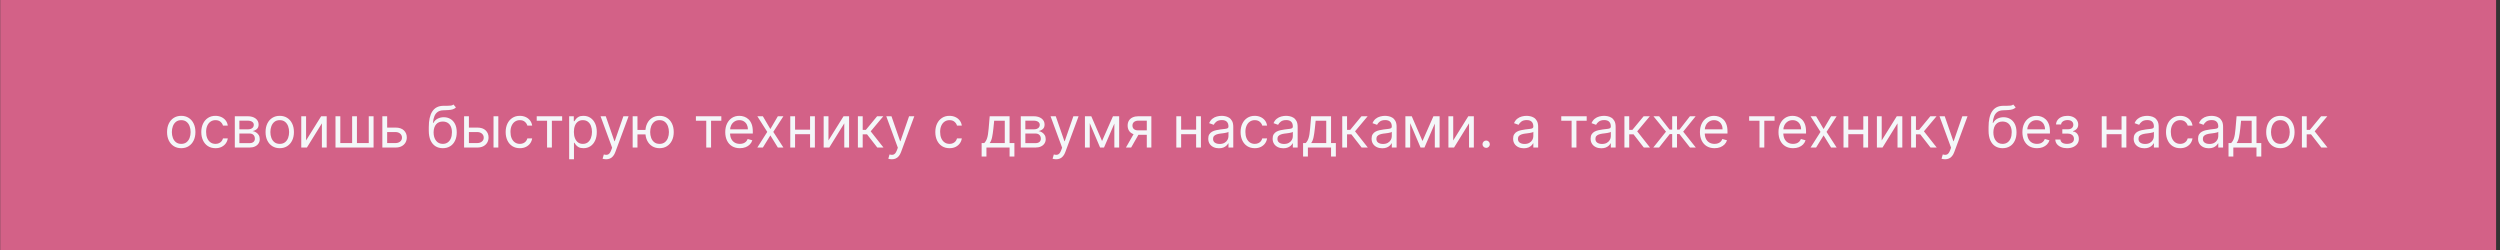 <?xml version="1.0" encoding="UTF-8"?> <svg xmlns="http://www.w3.org/2000/svg" width="610" height="61" viewBox="0 0 610 61" fill="none"><rect x="0" y="0" width="610" height="61" fill="#333333" stroke="none"/> <rect width="609" height="61" transform="translate(0.047)" fill="#D36187"></rect> <path d="M44.223 36.159C43.534 36.159 42.929 35.995 42.408 35.667C41.891 35.339 41.487 34.88 41.195 34.29C40.907 33.7 40.763 33.01 40.763 32.222C40.763 31.426 40.907 30.732 41.195 30.139C41.487 29.545 41.891 29.084 42.408 28.756C42.929 28.428 43.534 28.264 44.223 28.264C44.912 28.264 45.516 28.428 46.033 28.756C46.553 29.084 46.957 29.545 47.246 30.139C47.537 30.732 47.683 31.426 47.683 32.222C47.683 33.01 47.537 33.7 47.246 34.29C46.957 34.88 46.553 35.339 46.033 35.667C45.516 35.995 44.912 36.159 44.223 36.159ZM44.223 35.105C44.747 35.105 45.178 34.971 45.516 34.702C45.854 34.434 46.104 34.081 46.266 33.644C46.429 33.206 46.51 32.732 46.51 32.222C46.51 31.711 46.429 31.236 46.266 30.795C46.104 30.354 45.854 29.998 45.516 29.726C45.178 29.454 44.747 29.318 44.223 29.318C43.699 29.318 43.269 29.454 42.93 29.726C42.592 29.998 42.342 30.354 42.18 30.795C42.017 31.236 41.936 31.711 41.936 32.222C41.936 32.732 42.017 33.206 42.18 33.644C42.342 34.081 42.592 34.434 42.93 34.702C43.269 34.971 43.699 35.105 44.223 35.105ZM52.577 36.159C51.861 36.159 51.244 35.99 50.727 35.652C50.21 35.314 49.812 34.848 49.534 34.255C49.255 33.662 49.116 32.984 49.116 32.222C49.116 31.446 49.259 30.762 49.544 30.168C49.832 29.572 50.233 29.106 50.747 28.771C51.264 28.433 51.867 28.264 52.557 28.264C53.094 28.264 53.578 28.364 54.008 28.562C54.439 28.761 54.792 29.04 55.067 29.398C55.342 29.756 55.513 30.173 55.579 30.651H54.406C54.317 30.303 54.118 29.994 53.809 29.726C53.505 29.454 53.094 29.318 52.577 29.318C52.119 29.318 51.718 29.438 51.373 29.676C51.032 29.912 50.765 30.245 50.573 30.675C50.384 31.103 50.29 31.605 50.29 32.182C50.29 32.772 50.382 33.285 50.568 33.723C50.757 34.16 51.022 34.5 51.364 34.742C51.708 34.984 52.112 35.105 52.577 35.105C52.882 35.105 53.158 35.052 53.407 34.946C53.655 34.84 53.866 34.688 54.038 34.489C54.211 34.29 54.333 34.051 54.406 33.773H55.579C55.513 34.224 55.349 34.63 55.087 34.991C54.829 35.349 54.486 35.634 54.058 35.846C53.634 36.055 53.14 36.159 52.577 36.159ZM57.295 36V28.364H60.417C61.239 28.364 61.892 28.549 62.376 28.921C62.859 29.292 63.101 29.782 63.101 30.392C63.101 30.856 62.964 31.216 62.689 31.471C62.414 31.723 62.061 31.893 61.63 31.983C61.911 32.023 62.185 32.122 62.45 32.281C62.719 32.44 62.941 32.659 63.116 32.938C63.292 33.213 63.38 33.551 63.38 33.952C63.38 34.343 63.28 34.693 63.081 35.001C62.883 35.309 62.598 35.553 62.226 35.731C61.855 35.91 61.411 36 60.894 36H57.295ZM58.408 34.926H60.894C61.298 34.926 61.615 34.83 61.844 34.638C62.072 34.446 62.187 34.184 62.187 33.852C62.187 33.458 62.072 33.148 61.844 32.923C61.615 32.694 61.298 32.58 60.894 32.58H58.408V34.926ZM58.408 31.565H60.417C60.732 31.565 61.002 31.522 61.227 31.436C61.453 31.347 61.625 31.221 61.744 31.058C61.867 30.892 61.928 30.697 61.928 30.472C61.928 30.15 61.794 29.898 61.525 29.716C61.257 29.53 60.887 29.438 60.417 29.438H58.408V31.565ZM68.258 36.159C67.569 36.159 66.964 35.995 66.444 35.667C65.927 35.339 65.522 34.88 65.231 34.29C64.942 33.7 64.798 33.01 64.798 32.222C64.798 31.426 64.942 30.732 65.231 30.139C65.522 29.545 65.927 29.084 66.444 28.756C66.964 28.428 67.569 28.264 68.258 28.264C68.948 28.264 69.551 28.428 70.068 28.756C70.588 29.084 70.993 29.545 71.281 30.139C71.573 30.732 71.718 31.426 71.718 32.222C71.718 33.01 71.573 33.7 71.281 34.29C70.993 34.88 70.588 35.339 70.068 35.667C69.551 35.995 68.948 36.159 68.258 36.159ZM68.258 35.105C68.782 35.105 69.213 34.971 69.551 34.702C69.889 34.434 70.139 34.081 70.302 33.644C70.464 33.206 70.545 32.732 70.545 32.222C70.545 31.711 70.464 31.236 70.302 30.795C70.139 30.354 69.889 29.998 69.551 29.726C69.213 29.454 68.782 29.318 68.258 29.318C67.734 29.318 67.304 29.454 66.966 29.726C66.627 29.998 66.377 30.354 66.215 30.795C66.052 31.236 65.971 31.711 65.971 32.222C65.971 32.732 66.052 33.206 66.215 33.644C66.377 34.081 66.627 34.434 66.966 34.702C67.304 34.971 67.734 35.105 68.258 35.105ZM74.683 34.27L78.362 28.364H79.714V36H78.541V30.094L74.882 36H73.509V28.364H74.683V34.27ZM81.863 28.364H83.036V34.906H85.92V28.364H87.093V34.906H89.977V28.364H91.15V36H81.863V28.364ZM94.307 31.128H96.494C97.389 31.128 98.074 31.355 98.548 31.809C99.022 32.263 99.258 32.838 99.258 33.534C99.258 33.992 99.153 34.407 98.94 34.782C98.728 35.153 98.417 35.45 98.006 35.672C97.595 35.891 97.091 36 96.494 36H93.293V28.364H94.466V34.906H96.494C96.958 34.906 97.34 34.784 97.638 34.538C97.936 34.293 98.085 33.978 98.085 33.594C98.085 33.189 97.936 32.86 97.638 32.604C97.34 32.349 96.958 32.222 96.494 32.222H94.307V31.128ZM110.65 25.5L111.246 26.216C111.014 26.441 110.746 26.599 110.441 26.688C110.136 26.778 109.791 26.832 109.407 26.852C109.022 26.872 108.595 26.892 108.124 26.912C107.594 26.932 107.155 27.061 106.807 27.3C106.459 27.538 106.19 27.883 106.001 28.334C105.812 28.785 105.691 29.338 105.638 29.994H105.738C105.996 29.517 106.354 29.166 106.812 28.94C107.269 28.715 107.76 28.602 108.283 28.602C108.88 28.602 109.417 28.741 109.894 29.02C110.371 29.298 110.749 29.711 111.028 30.258C111.306 30.805 111.445 31.479 111.445 32.281C111.445 33.08 111.303 33.769 111.018 34.349C110.736 34.929 110.34 35.377 109.829 35.692C109.322 36.003 108.727 36.159 108.045 36.159C107.362 36.159 106.764 35.998 106.25 35.677C105.736 35.352 105.337 34.871 105.052 34.235C104.767 33.595 104.624 32.805 104.624 31.864V31.048C104.624 29.348 104.912 28.059 105.489 27.18C106.069 26.302 106.941 25.848 108.104 25.818C108.515 25.805 108.881 25.802 109.203 25.808C109.524 25.815 109.805 25.8 110.043 25.764C110.282 25.727 110.484 25.639 110.65 25.5ZM108.045 35.105C108.505 35.105 108.901 34.989 109.233 34.757C109.568 34.525 109.824 34.199 110.003 33.778C110.182 33.353 110.272 32.855 110.272 32.281C110.272 31.724 110.181 31.25 109.998 30.859C109.819 30.468 109.563 30.17 109.228 29.965C108.893 29.759 108.492 29.656 108.025 29.656C107.683 29.656 107.377 29.714 107.105 29.83C106.833 29.946 106.601 30.117 106.409 30.342C106.217 30.568 106.068 30.843 105.961 31.168C105.859 31.492 105.804 31.864 105.797 32.281C105.797 33.136 105.998 33.821 106.399 34.334C106.8 34.848 107.349 35.105 108.045 35.105ZM114.254 31.128H116.442C117.336 31.128 118.021 31.355 118.495 31.809C118.969 32.263 119.206 32.838 119.206 33.534C119.206 33.992 119.1 34.407 118.888 34.782C118.675 35.153 118.364 35.45 117.953 35.672C117.542 35.891 117.038 36 116.442 36H113.24V28.364H114.413V34.906H116.442C116.906 34.906 117.287 34.784 117.585 34.538C117.883 34.293 118.032 33.978 118.032 33.594C118.032 33.189 117.883 32.86 117.585 32.604C117.287 32.349 116.906 32.222 116.442 32.222H114.254V31.128ZM120.419 36V28.364H121.592V36H120.419ZM126.842 36.159C126.126 36.159 125.51 35.99 124.993 35.652C124.476 35.314 124.078 34.848 123.8 34.255C123.521 33.662 123.382 32.984 123.382 32.222C123.382 31.446 123.524 30.762 123.809 30.168C124.098 29.572 124.499 29.106 125.013 28.771C125.53 28.433 126.133 28.264 126.822 28.264C127.359 28.264 127.843 28.364 128.274 28.562C128.705 28.761 129.058 29.04 129.333 29.398C129.608 29.756 129.779 30.173 129.845 30.651H128.672C128.582 30.303 128.383 29.994 128.075 29.726C127.77 29.454 127.359 29.318 126.842 29.318C126.385 29.318 125.984 29.438 125.639 29.676C125.298 29.912 125.031 30.245 124.839 30.675C124.65 31.103 124.555 31.605 124.555 32.182C124.555 32.772 124.648 33.285 124.834 33.723C125.023 34.16 125.288 34.5 125.629 34.742C125.974 34.984 126.378 35.105 126.842 35.105C127.147 35.105 127.424 35.052 127.672 34.946C127.921 34.84 128.131 34.688 128.304 34.489C128.476 34.29 128.599 34.051 128.672 33.773H129.845C129.779 34.224 129.615 34.63 129.353 34.991C129.094 35.349 128.751 35.634 128.324 35.846C127.899 36.055 127.406 36.159 126.842 36.159ZM130.959 29.457V28.364H137.163V29.457H134.657V36H133.484V29.457H130.959ZM138.875 38.864V28.364H140.008V29.577H140.147C140.234 29.444 140.353 29.275 140.505 29.07C140.661 28.861 140.883 28.675 141.172 28.513C141.463 28.347 141.858 28.264 142.355 28.264C142.998 28.264 143.565 28.425 144.055 28.746C144.546 29.068 144.928 29.524 145.203 30.114C145.479 30.704 145.616 31.4 145.616 32.202C145.616 33.01 145.479 33.711 145.203 34.305C144.928 34.895 144.547 35.352 144.06 35.677C143.573 35.998 143.011 36.159 142.375 36.159C141.884 36.159 141.491 36.078 141.196 35.916C140.901 35.75 140.674 35.562 140.515 35.354C140.356 35.142 140.234 34.966 140.147 34.827H140.048V38.864H138.875ZM140.028 32.182C140.028 32.758 140.113 33.267 140.282 33.708C140.451 34.146 140.698 34.489 141.022 34.737C141.347 34.983 141.745 35.105 142.216 35.105C142.706 35.105 143.115 34.976 143.444 34.717C143.775 34.456 144.024 34.104 144.189 33.663C144.358 33.219 144.443 32.725 144.443 32.182C144.443 31.645 144.36 31.161 144.194 30.73C144.032 30.296 143.785 29.953 143.453 29.701C143.125 29.446 142.713 29.318 142.216 29.318C141.738 29.318 141.337 29.439 141.012 29.681C140.688 29.92 140.442 30.255 140.277 30.685C140.111 31.113 140.028 31.612 140.028 32.182ZM147.888 38.864C147.689 38.864 147.512 38.847 147.356 38.814C147.2 38.784 147.093 38.754 147.033 38.724L147.331 37.69C147.616 37.763 147.868 37.79 148.087 37.77C148.306 37.75 148.5 37.652 148.669 37.477C148.841 37.304 148.998 37.024 149.141 36.636L149.36 36.04L146.536 28.364H147.809L149.917 34.449H149.996L152.104 28.364H153.377L150.135 37.114C149.989 37.508 149.809 37.834 149.593 38.093C149.378 38.355 149.128 38.549 148.843 38.675C148.561 38.801 148.243 38.864 147.888 38.864ZM158.585 31.704V32.798H154.548V31.704H158.585ZM155.542 28.364V36H154.369V28.364H155.542ZM160.931 36.159C160.242 36.159 159.637 35.995 159.116 35.667C158.599 35.339 158.195 34.88 157.903 34.29C157.615 33.7 157.471 33.01 157.471 32.222C157.471 31.426 157.615 30.732 157.903 30.139C158.195 29.545 158.599 29.084 159.116 28.756C159.637 28.428 160.242 28.264 160.931 28.264C161.621 28.264 162.224 28.428 162.741 28.756C163.261 29.084 163.665 29.545 163.954 30.139C164.246 30.732 164.391 31.426 164.391 32.222C164.391 33.01 164.246 33.7 163.954 34.29C163.665 34.88 163.261 35.339 162.741 35.667C162.224 35.995 161.621 36.159 160.931 36.159ZM160.931 35.105C161.455 35.105 161.886 34.971 162.224 34.702C162.562 34.434 162.812 34.081 162.974 33.644C163.137 33.206 163.218 32.732 163.218 32.222C163.218 31.711 163.137 31.236 162.974 30.795C162.812 30.354 162.562 29.998 162.224 29.726C161.886 29.454 161.455 29.318 160.931 29.318C160.407 29.318 159.977 29.454 159.638 29.726C159.3 29.998 159.05 30.354 158.888 30.795C158.725 31.236 158.644 31.711 158.644 32.222C158.644 32.732 158.725 33.206 158.888 33.644C159.05 34.081 159.3 34.434 159.638 34.702C159.977 34.971 160.407 35.105 160.931 35.105ZM169.8 29.457V28.364H176.005V29.457H173.499V36H172.326V29.457H169.8ZM180.522 36.159C179.786 36.159 179.151 35.997 178.618 35.672C178.087 35.344 177.678 34.886 177.39 34.3C177.105 33.71 176.962 33.024 176.962 32.242C176.962 31.459 177.105 30.77 177.39 30.173C177.678 29.573 178.079 29.106 178.593 28.771C179.11 28.433 179.713 28.264 180.402 28.264C180.8 28.264 181.193 28.331 181.581 28.463C181.968 28.596 182.321 28.811 182.64 29.109C182.958 29.404 183.211 29.796 183.4 30.283C183.589 30.77 183.684 31.37 183.684 32.082V32.58H177.797V31.565H182.49C182.49 31.134 182.404 30.75 182.232 30.412C182.063 30.074 181.821 29.807 181.506 29.611C181.194 29.416 180.827 29.318 180.402 29.318C179.935 29.318 179.531 29.434 179.189 29.666C178.851 29.895 178.591 30.193 178.409 30.561C178.226 30.929 178.135 31.323 178.135 31.744V32.42C178.135 32.997 178.235 33.486 178.434 33.887C178.636 34.285 178.916 34.588 179.274 34.797C179.632 35.002 180.048 35.105 180.522 35.105C180.83 35.105 181.108 35.062 181.357 34.976C181.609 34.886 181.826 34.754 182.008 34.578C182.19 34.399 182.331 34.177 182.431 33.912L183.564 34.23C183.445 34.615 183.244 34.953 182.963 35.244C182.681 35.533 182.333 35.758 181.919 35.92C181.504 36.08 181.039 36.159 180.522 36.159ZM186.138 28.364L187.968 31.486L189.797 28.364H191.15L188.684 32.182L191.15 36H189.797L187.968 33.037L186.138 36H184.786L187.212 32.182L184.786 28.364H186.138ZM197.935 31.645V32.739H193.719V31.645H197.935ZM193.997 28.364V36H192.824V28.364H193.997ZM198.83 28.364V36H197.656V28.364H198.83ZM202.146 34.27L205.825 28.364H207.177V36H206.004V30.094L202.344 36H200.972V28.364H202.146V34.27ZM209.326 36V28.364H210.499V31.685H211.275L214.019 28.364H215.53L212.448 32.043L215.57 36H214.059L211.553 32.778H210.499V36H209.326ZM217.601 38.864C217.402 38.864 217.225 38.847 217.069 38.814C216.913 38.784 216.806 38.754 216.746 38.724L217.044 37.69C217.329 37.763 217.581 37.79 217.8 37.77C218.019 37.75 218.213 37.652 218.382 37.477C218.554 37.304 218.711 37.024 218.854 36.636L219.073 36.04L216.249 28.364H217.521L219.629 34.449H219.709L221.817 28.364H223.09L219.848 37.114C219.702 37.508 219.522 37.834 219.306 38.093C219.091 38.355 218.841 38.549 218.556 38.675C218.274 38.801 217.956 38.864 217.601 38.864ZM231.678 36.159C230.962 36.159 230.346 35.99 229.829 35.652C229.312 35.314 228.914 34.848 228.635 34.255C228.357 33.662 228.218 32.984 228.218 32.222C228.218 31.446 228.36 30.762 228.645 30.168C228.934 29.572 229.335 29.106 229.849 28.771C230.366 28.433 230.969 28.264 231.658 28.264C232.195 28.264 232.679 28.364 233.11 28.562C233.541 28.761 233.894 29.04 234.169 29.398C234.444 29.756 234.615 30.173 234.681 30.651H233.508C233.418 30.303 233.219 29.994 232.911 29.726C232.606 29.454 232.195 29.318 231.678 29.318C231.221 29.318 230.82 29.438 230.475 29.676C230.134 29.912 229.867 30.245 229.675 30.675C229.486 31.103 229.391 31.605 229.391 32.182C229.391 32.772 229.484 33.285 229.67 33.723C229.858 34.16 230.124 34.5 230.465 34.742C230.81 34.984 231.214 35.105 231.678 35.105C231.983 35.105 232.26 35.052 232.508 34.946C232.757 34.84 232.967 34.688 233.14 34.489C233.312 34.29 233.435 34.051 233.508 33.773H234.681C234.615 34.224 234.451 34.63 234.189 34.991C233.93 35.349 233.587 35.634 233.16 35.846C232.735 36.055 232.242 36.159 231.678 36.159ZM239.518 38.188V34.906H240.155C240.31 34.744 240.445 34.568 240.557 34.379C240.67 34.19 240.768 33.967 240.851 33.708C240.937 33.446 241.01 33.128 241.069 32.754C241.129 32.376 241.182 31.92 241.229 31.386L241.487 28.364H246.339V34.906H247.513V38.188H246.339V36H240.692V38.188H239.518ZM241.487 34.906H245.166V29.457H242.581L242.382 31.386C242.299 32.185 242.196 32.883 242.074 33.479C241.951 34.076 241.756 34.552 241.487 34.906ZM249.07 36V28.364H252.192C253.014 28.364 253.667 28.549 254.151 28.921C254.635 29.292 254.877 29.782 254.877 30.392C254.877 30.856 254.739 31.216 254.464 31.471C254.189 31.723 253.836 31.893 253.405 31.983C253.687 32.023 253.96 32.122 254.225 32.281C254.494 32.44 254.716 32.659 254.892 32.938C255.067 33.213 255.155 33.551 255.155 33.952C255.155 34.343 255.056 34.693 254.857 35.001C254.658 35.309 254.373 35.553 254.002 35.731C253.631 35.91 253.186 36 252.669 36H249.07ZM250.184 34.926H252.669C253.074 34.926 253.39 34.83 253.619 34.638C253.848 34.446 253.962 34.184 253.962 33.852C253.962 33.458 253.848 33.148 253.619 32.923C253.39 32.694 253.074 32.58 252.669 32.58H250.184V34.926ZM250.184 31.565H252.192C252.507 31.565 252.777 31.522 253.002 31.436C253.228 31.347 253.4 31.221 253.52 31.058C253.642 30.892 253.703 30.697 253.703 30.472C253.703 30.15 253.569 29.898 253.301 29.716C253.032 29.53 252.663 29.438 252.192 29.438H250.184V31.565ZM257.687 38.864C257.488 38.864 257.311 38.847 257.155 38.814C256.999 38.784 256.892 38.754 256.832 38.724L257.13 37.69C257.415 37.763 257.667 37.79 257.886 37.77C258.105 37.75 258.298 37.652 258.468 37.477C258.64 37.304 258.797 37.024 258.94 36.636L259.159 36.04L256.335 28.364H257.607L259.715 34.449H259.795L261.903 28.364H263.176L259.934 37.114C259.788 37.508 259.608 37.834 259.392 38.093C259.177 38.355 258.927 38.549 258.642 38.675C258.36 38.801 258.042 38.864 257.687 38.864ZM268.9 34.409L271.565 28.364H272.679L269.378 36H268.423L265.182 28.364H266.275L268.9 34.409ZM265.898 28.364V36H264.724V28.364H265.898ZM271.903 36V28.364H273.077V36H271.903ZM279.818 36V29.438H277.79C277.332 29.438 276.973 29.544 276.711 29.756C276.449 29.968 276.318 30.259 276.318 30.631C276.318 30.995 276.436 31.282 276.671 31.491C276.91 31.7 277.236 31.804 277.65 31.804H280.116V32.898H277.65C277.133 32.898 276.688 32.807 276.313 32.624C275.939 32.442 275.65 32.182 275.448 31.844C275.246 31.502 275.145 31.098 275.145 30.631C275.145 30.16 275.251 29.756 275.463 29.418C275.675 29.079 275.978 28.819 276.373 28.637C276.77 28.455 277.243 28.364 277.79 28.364H280.932V36H279.818ZM274.727 36L276.895 32.202H278.167L276 36H274.727ZM292.134 31.645V32.739H287.918V31.645H292.134ZM288.196 28.364V36H287.023V28.364H288.196ZM293.029 28.364V36H291.855V28.364H293.029ZM297.419 36.179C296.935 36.179 296.496 36.088 296.101 35.906C295.707 35.72 295.394 35.453 295.162 35.105C294.93 34.754 294.814 34.33 294.814 33.832C294.814 33.395 294.9 33.04 295.072 32.769C295.244 32.493 295.475 32.278 295.763 32.122C296.051 31.966 296.37 31.85 296.718 31.774C297.069 31.695 297.422 31.632 297.777 31.585C298.241 31.526 298.617 31.481 298.905 31.451C299.197 31.418 299.409 31.363 299.542 31.287C299.677 31.211 299.745 31.078 299.745 30.889V30.849C299.745 30.359 299.611 29.978 299.343 29.706C299.078 29.434 298.675 29.298 298.135 29.298C297.574 29.298 297.135 29.421 296.817 29.666C296.499 29.912 296.275 30.173 296.146 30.452L295.032 30.054C295.231 29.59 295.496 29.229 295.828 28.97C296.163 28.708 296.527 28.526 296.922 28.423C297.319 28.317 297.71 28.264 298.095 28.264C298.34 28.264 298.622 28.294 298.94 28.354C299.261 28.41 299.571 28.528 299.87 28.707C300.171 28.886 300.422 29.156 300.62 29.517C300.819 29.878 300.919 30.362 300.919 30.969V36H299.745V34.966H299.686C299.606 35.132 299.474 35.309 299.288 35.498C299.102 35.687 298.855 35.847 298.547 35.98C298.239 36.113 297.863 36.179 297.419 36.179ZM297.598 35.125C298.062 35.125 298.453 35.034 298.771 34.852C299.092 34.669 299.334 34.434 299.497 34.146C299.663 33.857 299.745 33.554 299.745 33.236V32.162C299.696 32.222 299.586 32.276 299.417 32.326C299.252 32.372 299.059 32.414 298.841 32.45C298.625 32.483 298.415 32.513 298.209 32.54C298.007 32.563 297.843 32.583 297.717 32.599C297.412 32.639 297.127 32.704 296.862 32.793C296.6 32.88 296.388 33.01 296.225 33.186C296.066 33.358 295.987 33.594 295.987 33.892C295.987 34.3 296.138 34.608 296.439 34.817C296.744 35.022 297.13 35.125 297.598 35.125ZM306.162 36.159C305.447 36.159 304.83 35.99 304.313 35.652C303.796 35.314 303.398 34.848 303.12 34.255C302.841 33.662 302.702 32.984 302.702 32.222C302.702 31.446 302.845 30.762 303.13 30.168C303.418 29.572 303.819 29.106 304.333 28.771C304.85 28.433 305.453 28.264 306.143 28.264C306.68 28.264 307.163 28.364 307.594 28.562C308.025 28.761 308.378 29.04 308.653 29.398C308.928 29.756 309.099 30.173 309.165 30.651H307.992C307.903 30.303 307.704 29.994 307.395 29.726C307.09 29.454 306.68 29.318 306.162 29.318C305.705 29.318 305.304 29.438 304.959 29.676C304.618 29.912 304.351 30.245 304.159 30.675C303.97 31.103 303.876 31.605 303.876 32.182C303.876 32.772 303.968 33.285 304.154 33.723C304.343 34.16 304.608 34.5 304.949 34.742C305.294 34.984 305.698 35.105 306.162 35.105C306.467 35.105 306.744 35.052 306.993 34.946C307.241 34.84 307.452 34.688 307.624 34.489C307.796 34.29 307.919 34.051 307.992 33.773H309.165C309.099 34.224 308.935 34.63 308.673 34.991C308.415 35.349 308.072 35.634 307.644 35.846C307.22 36.055 306.726 36.159 306.162 36.159ZM313.128 36.179C312.644 36.179 312.205 36.088 311.81 35.906C311.416 35.72 311.103 35.453 310.871 35.105C310.639 34.754 310.523 34.33 310.523 33.832C310.523 33.395 310.609 33.04 310.781 32.769C310.953 32.493 311.184 32.278 311.472 32.122C311.76 31.966 312.079 31.85 312.427 31.774C312.778 31.695 313.131 31.632 313.486 31.585C313.95 31.526 314.326 31.481 314.614 31.451C314.906 31.418 315.118 31.363 315.251 31.287C315.386 31.211 315.454 31.078 315.454 30.889V30.849C315.454 30.359 315.32 29.978 315.052 29.706C314.787 29.434 314.384 29.298 313.844 29.298C313.283 29.298 312.844 29.421 312.526 29.666C312.208 29.912 311.984 30.173 311.855 30.452L310.741 30.054C310.94 29.59 311.205 29.229 311.537 28.97C311.872 28.708 312.236 28.526 312.631 28.423C313.028 28.317 313.419 28.264 313.804 28.264C314.049 28.264 314.331 28.294 314.649 28.354C314.97 28.41 315.28 28.528 315.579 28.707C315.88 28.886 316.131 29.156 316.329 29.517C316.528 29.878 316.628 30.362 316.628 30.969V36H315.454V34.966H315.395C315.315 35.132 315.183 35.309 314.997 35.498C314.811 35.687 314.564 35.847 314.256 35.98C313.948 36.113 313.572 36.179 313.128 36.179ZM313.307 35.125C313.771 35.125 314.162 35.034 314.48 34.852C314.801 34.669 315.043 34.434 315.206 34.146C315.372 33.857 315.454 33.554 315.454 33.236V32.162C315.405 32.222 315.295 32.276 315.126 32.326C314.961 32.372 314.768 32.414 314.55 32.45C314.334 32.483 314.124 32.513 313.918 32.54C313.716 32.563 313.552 32.583 313.426 32.599C313.121 32.639 312.836 32.704 312.571 32.793C312.309 32.88 312.097 33.01 311.934 33.186C311.775 33.358 311.696 33.594 311.696 33.892C311.696 34.3 311.847 34.608 312.148 34.817C312.453 35.022 312.839 35.125 313.307 35.125ZM317.954 38.188V34.906H318.59C318.746 34.744 318.88 34.568 318.993 34.379C319.106 34.19 319.203 33.967 319.286 33.708C319.372 33.446 319.445 33.128 319.505 32.754C319.565 32.376 319.618 31.92 319.664 31.386L319.923 28.364H324.775V34.906H325.948V38.188H324.775V36H319.127V38.188H317.954ZM319.923 34.906H323.602V29.457H321.016L320.817 31.386C320.735 32.185 320.632 32.883 320.509 33.479C320.387 34.076 320.191 34.552 319.923 34.906ZM327.506 36V28.364H328.679V31.685H329.454L332.199 28.364H333.71L330.628 32.043L333.75 36H332.238L329.733 32.778H328.679V36H327.506ZM337.272 36.179C336.788 36.179 336.349 36.088 335.955 35.906C335.56 35.72 335.247 35.453 335.015 35.105C334.783 34.754 334.667 34.33 334.667 33.832C334.667 33.395 334.753 33.04 334.926 32.769C335.098 32.493 335.328 32.278 335.617 32.122C335.905 31.966 336.223 31.85 336.571 31.774C336.923 31.695 337.276 31.632 337.63 31.585C338.094 31.526 338.47 31.481 338.759 31.451C339.05 31.418 339.262 31.363 339.395 31.287C339.531 31.211 339.599 31.078 339.599 30.889V30.849C339.599 30.359 339.465 29.978 339.196 29.706C338.931 29.434 338.528 29.298 337.988 29.298C337.428 29.298 336.989 29.421 336.671 29.666C336.352 29.912 336.129 30.173 335.999 30.452L334.886 30.054C335.085 29.59 335.35 29.229 335.681 28.97C336.016 28.708 336.381 28.526 336.775 28.423C337.173 28.317 337.564 28.264 337.948 28.264C338.194 28.264 338.475 28.294 338.794 28.354C339.115 28.41 339.425 28.528 339.723 28.707C340.025 28.886 340.275 29.156 340.474 29.517C340.673 29.878 340.772 30.362 340.772 30.969V36H339.599V34.966H339.539C339.46 35.132 339.327 35.309 339.142 35.498C338.956 35.687 338.709 35.847 338.401 35.98C338.093 36.113 337.716 36.179 337.272 36.179ZM337.451 35.125C337.915 35.125 338.306 35.034 338.624 34.852C338.946 34.669 339.188 34.434 339.35 34.146C339.516 33.857 339.599 33.554 339.599 33.236V32.162C339.549 32.222 339.44 32.276 339.271 32.326C339.105 32.372 338.913 32.414 338.694 32.45C338.479 32.483 338.268 32.513 338.063 32.54C337.86 32.563 337.696 32.583 337.57 32.599C337.266 32.639 336.981 32.704 336.715 32.793C336.454 32.88 336.241 33.01 336.079 33.186C335.92 33.358 335.84 33.594 335.84 33.892C335.84 34.3 335.991 34.608 336.293 34.817C336.598 35.022 336.984 35.125 337.451 35.125ZM347.09 34.409L349.755 28.364H350.868L347.567 36H346.613L343.371 28.364H344.465L347.09 34.409ZM344.087 28.364V36H342.914V28.364H344.087ZM350.093 36V28.364H351.266V36H350.093ZM354.587 34.27L358.266 28.364H359.618V36H358.445V30.094L354.786 36H353.414V28.364H354.587V34.27ZM362.622 36.08C362.377 36.08 362.167 35.992 361.991 35.816C361.815 35.64 361.727 35.43 361.727 35.185C361.727 34.939 361.815 34.729 361.991 34.553C362.167 34.378 362.377 34.29 362.622 34.29C362.868 34.29 363.078 34.378 363.254 34.553C363.429 34.729 363.517 34.939 363.517 35.185C363.517 35.347 363.476 35.496 363.393 35.632C363.313 35.768 363.206 35.877 363.07 35.96C362.937 36.04 362.788 36.08 362.622 36.08ZM371.807 36.179C371.323 36.179 370.884 36.088 370.49 35.906C370.095 35.72 369.782 35.453 369.55 35.105C369.318 34.754 369.202 34.33 369.202 33.832C369.202 33.395 369.288 33.04 369.461 32.769C369.633 32.493 369.863 32.278 370.152 32.122C370.44 31.966 370.758 31.85 371.106 31.774C371.458 31.695 371.811 31.632 372.165 31.585C372.629 31.526 373.006 31.481 373.294 31.451C373.586 31.418 373.798 31.363 373.93 31.287C374.066 31.211 374.134 31.078 374.134 30.889V30.849C374.134 30.359 374 29.978 373.731 29.706C373.466 29.434 373.064 29.298 372.523 29.298C371.963 29.298 371.524 29.421 371.206 29.666C370.888 29.912 370.664 30.173 370.535 30.452L369.421 30.054C369.62 29.59 369.885 29.229 370.216 28.97C370.551 28.708 370.916 28.526 371.31 28.423C371.708 28.317 372.099 28.264 372.483 28.264C372.729 28.264 373.01 28.294 373.329 28.354C373.65 28.41 373.96 28.528 374.258 28.707C374.56 28.886 374.81 29.156 375.009 29.517C375.208 29.878 375.307 30.362 375.307 30.969V36H374.134V34.966H374.074C373.995 35.132 373.862 35.309 373.677 35.498C373.491 35.687 373.244 35.847 372.936 35.98C372.628 36.113 372.251 36.179 371.807 36.179ZM371.986 35.125C372.45 35.125 372.841 35.034 373.16 34.852C373.481 34.669 373.723 34.434 373.885 34.146C374.051 33.857 374.134 33.554 374.134 33.236V32.162C374.084 32.222 373.975 32.276 373.806 32.326C373.64 32.372 373.448 32.414 373.229 32.45C373.014 32.483 372.803 32.513 372.598 32.54C372.396 32.563 372.232 32.583 372.106 32.599C371.801 32.639 371.516 32.704 371.251 32.793C370.989 32.88 370.777 33.01 370.614 33.186C370.455 33.358 370.376 33.594 370.376 33.892C370.376 34.3 370.526 34.608 370.828 34.817C371.133 35.022 371.519 35.125 371.986 35.125ZM380.949 29.457V28.364H387.153V29.457H384.648V36H383.474V29.457H380.949ZM390.716 36.179C390.232 36.179 389.792 36.088 389.398 35.906C389.004 35.72 388.69 35.453 388.458 35.105C388.226 34.754 388.11 34.33 388.11 33.832C388.11 33.395 388.197 33.04 388.369 32.769C388.541 32.493 388.772 32.278 389.06 32.122C389.348 31.966 389.667 31.85 390.015 31.774C390.366 31.695 390.719 31.632 391.074 31.585C391.538 31.526 391.914 31.481 392.202 31.451C392.494 31.418 392.706 31.363 392.838 31.287C392.974 31.211 393.042 31.078 393.042 30.889V30.849C393.042 30.359 392.908 29.978 392.64 29.706C392.374 29.434 391.972 29.298 391.431 29.298C390.871 29.298 390.432 29.421 390.114 29.666C389.796 29.912 389.572 30.173 389.443 30.452L388.329 30.054C388.528 29.59 388.793 29.229 389.125 28.97C389.459 28.708 389.824 28.526 390.218 28.423C390.616 28.317 391.007 28.264 391.392 28.264C391.637 28.264 391.919 28.294 392.237 28.354C392.558 28.41 392.868 28.528 393.167 28.707C393.468 28.886 393.718 29.156 393.917 29.517C394.116 29.878 394.216 30.362 394.216 30.969V36H393.042V34.966H392.983C392.903 35.132 392.77 35.309 392.585 35.498C392.399 35.687 392.152 35.847 391.844 35.98C391.536 36.113 391.16 36.179 390.716 36.179ZM390.895 35.125C391.359 35.125 391.75 35.034 392.068 34.852C392.389 34.669 392.631 34.434 392.794 34.146C392.959 33.857 393.042 33.554 393.042 33.236V32.162C392.993 32.222 392.883 32.276 392.714 32.326C392.548 32.372 392.356 32.414 392.137 32.45C391.922 32.483 391.712 32.513 391.506 32.54C391.304 32.563 391.14 32.583 391.014 32.599C390.709 32.639 390.424 32.704 390.159 32.793C389.897 32.88 389.685 33.01 389.522 33.186C389.363 33.358 389.284 33.594 389.284 33.892C389.284 34.3 389.435 34.608 389.736 34.817C390.041 35.022 390.427 35.125 390.895 35.125ZM396.357 36V28.364H397.53V31.685H398.306L401.05 28.364H402.562L399.479 32.043L402.601 36H401.09L398.584 32.778H397.53V36H396.357ZM403.399 36L406.502 32.122L403.439 28.364H404.831L407.377 31.625H408.013V28.364H409.186V31.625H409.803L412.348 28.364H413.74L410.698 32.122L413.78 36H412.368L409.783 32.719H409.186V36H408.013V32.719H407.416L404.811 36H403.399ZM418.344 36.159C417.608 36.159 416.973 35.997 416.44 35.672C415.91 35.344 415.5 34.886 415.212 34.3C414.927 33.71 414.784 33.024 414.784 32.242C414.784 31.459 414.927 30.77 415.212 30.173C415.5 29.573 415.901 29.106 416.415 28.771C416.932 28.433 417.535 28.264 418.225 28.264C418.622 28.264 419.015 28.331 419.403 28.463C419.791 28.596 420.144 28.811 420.462 29.109C420.78 29.404 421.034 29.796 421.222 30.283C421.411 30.77 421.506 31.37 421.506 32.082V32.58H415.619V31.565H420.313C420.313 31.134 420.227 30.75 420.054 30.412C419.885 30.074 419.643 29.807 419.328 29.611C419.017 29.416 418.649 29.318 418.225 29.318C417.757 29.318 417.353 29.434 417.012 29.666C416.673 29.895 416.413 30.193 416.231 30.561C416.049 30.929 415.958 31.323 415.958 31.744V32.42C415.958 32.997 416.057 33.486 416.256 33.887C416.458 34.285 416.738 34.588 417.096 34.797C417.454 35.002 417.87 35.105 418.344 35.105C418.652 35.105 418.931 35.062 419.179 34.976C419.431 34.886 419.648 34.754 419.83 34.578C420.013 34.399 420.154 34.177 420.253 33.912L421.387 34.23C421.267 34.615 421.067 34.953 420.785 35.244C420.503 35.533 420.155 35.758 419.741 35.92C419.327 36.08 418.861 36.159 418.344 36.159ZM426.791 29.457V28.364H432.995V29.457H430.49V36H429.316V29.457H426.791ZM437.512 36.159C436.776 36.159 436.141 35.997 435.608 35.672C435.077 35.344 434.668 34.886 434.38 34.3C434.095 33.71 433.952 33.024 433.952 32.242C433.952 31.459 434.095 30.77 434.38 30.173C434.668 29.573 435.069 29.106 435.583 28.771C436.1 28.433 436.703 28.264 437.393 28.264C437.79 28.264 438.183 28.331 438.571 28.463C438.959 28.596 439.312 28.811 439.63 29.109C439.948 29.404 440.202 29.796 440.39 30.283C440.579 30.77 440.674 31.37 440.674 32.082V32.58H434.787V31.565H439.481C439.481 31.134 439.394 30.75 439.222 30.412C439.053 30.074 438.811 29.807 438.496 29.611C438.185 29.416 437.817 29.318 437.393 29.318C436.925 29.318 436.521 29.434 436.18 29.666C435.841 29.895 435.581 30.193 435.399 30.561C435.217 30.929 435.126 31.323 435.126 31.744V32.42C435.126 32.997 435.225 33.486 435.424 33.887C435.626 34.285 435.906 34.588 436.264 34.797C436.622 35.002 437.038 35.105 437.512 35.105C437.82 35.105 438.099 35.062 438.347 34.976C438.599 34.886 438.816 34.754 438.998 34.578C439.181 34.399 439.322 34.177 439.421 33.912L440.555 34.23C440.435 34.615 440.235 34.953 439.953 35.244C439.671 35.533 439.323 35.758 438.909 35.92C438.495 36.08 438.029 36.159 437.512 36.159ZM443.129 28.364L444.958 31.486L446.788 28.364H448.14L445.674 32.182L448.14 36H446.788L444.958 33.037L443.129 36H441.776L444.202 32.182L441.776 28.364H443.129ZM454.925 31.645V32.739H450.709V31.645H454.925ZM450.987 28.364V36H449.814V28.364H450.987ZM455.82 28.364V36H454.646V28.364H455.82ZM459.136 34.27L462.815 28.364H464.167V36H462.994V30.094L459.335 36H457.963V28.364H459.136V34.27ZM466.316 36V28.364H467.489V31.685H468.265L471.009 28.364H472.521L469.438 32.043L472.56 36H471.049L468.543 32.778H467.489V36H466.316ZM474.591 38.864C474.392 38.864 474.215 38.847 474.059 38.814C473.904 38.784 473.796 38.754 473.736 38.724L474.034 37.69C474.319 37.763 474.571 37.79 474.79 37.77C475.009 37.75 475.203 37.652 475.372 37.477C475.544 37.304 475.702 37.024 475.844 36.636L476.063 36.04L473.239 28.364H474.512L476.62 34.449H476.699L478.807 28.364H480.08L476.838 37.114C476.693 37.508 476.512 37.834 476.297 38.093C476.081 38.355 475.831 38.549 475.546 38.675C475.264 38.801 474.946 38.864 474.591 38.864ZM491.234 25.5L491.83 26.216C491.598 26.441 491.33 26.599 491.025 26.688C490.72 26.778 490.375 26.832 489.991 26.852C489.606 26.872 489.179 26.892 488.708 26.912C488.178 26.932 487.739 27.061 487.391 27.3C487.043 27.538 486.774 27.883 486.585 28.334C486.396 28.785 486.275 29.338 486.222 29.994H486.322C486.58 29.517 486.938 29.166 487.396 28.94C487.853 28.715 488.344 28.602 488.867 28.602C489.464 28.602 490.001 28.741 490.478 29.02C490.955 29.298 491.333 29.711 491.612 30.258C491.89 30.805 492.029 31.479 492.029 32.281C492.029 33.08 491.887 33.769 491.602 34.349C491.32 34.929 490.924 35.377 490.413 35.692C489.906 36.003 489.311 36.159 488.629 36.159C487.946 36.159 487.348 35.998 486.834 35.677C486.32 35.352 485.921 34.871 485.636 34.235C485.351 33.595 485.208 32.805 485.208 31.864V31.048C485.208 29.348 485.496 28.059 486.073 27.18C486.653 26.302 487.525 25.848 488.688 25.818C489.099 25.805 489.465 25.802 489.787 25.808C490.108 25.815 490.388 25.8 490.627 25.764C490.866 25.727 491.068 25.639 491.234 25.5ZM488.629 35.105C489.089 35.105 489.485 34.989 489.817 34.757C490.152 34.525 490.408 34.199 490.587 33.778C490.766 33.353 490.856 32.855 490.856 32.281C490.856 31.724 490.765 31.25 490.582 30.859C490.403 30.468 490.147 30.17 489.812 29.965C489.477 29.759 489.076 29.656 488.609 29.656C488.267 29.656 487.961 29.714 487.689 29.83C487.417 29.946 487.185 30.117 486.993 30.342C486.801 30.568 486.652 30.843 486.545 31.168C486.443 31.492 486.388 31.864 486.381 32.281C486.381 33.136 486.582 33.821 486.983 34.334C487.384 34.848 487.933 35.105 488.629 35.105ZM497.026 36.159C496.29 36.159 495.655 35.997 495.121 35.672C494.591 35.344 494.182 34.886 493.893 34.3C493.608 33.71 493.466 33.024 493.466 32.242C493.466 31.459 493.608 30.77 493.893 30.173C494.182 29.573 494.583 29.106 495.097 28.771C495.614 28.433 496.217 28.264 496.906 28.264C497.304 28.264 497.697 28.331 498.085 28.463C498.472 28.596 498.825 28.811 499.143 29.109C499.462 29.404 499.715 29.796 499.904 30.283C500.093 30.77 500.188 31.37 500.188 32.082V32.58H494.301V31.565H498.994C498.994 31.134 498.908 30.75 498.736 30.412C498.567 30.074 498.325 29.807 498.01 29.611C497.698 29.416 497.33 29.318 496.906 29.318C496.439 29.318 496.035 29.434 495.693 29.666C495.355 29.895 495.095 30.193 494.913 30.561C494.73 30.929 494.639 31.323 494.639 31.744V32.42C494.639 32.997 494.739 33.486 494.938 33.887C495.14 34.285 495.42 34.588 495.778 34.797C496.136 35.002 496.552 35.105 497.026 35.105C497.334 35.105 497.612 35.062 497.861 34.976C498.113 34.886 498.33 34.754 498.512 34.578C498.694 34.399 498.835 34.177 498.935 33.912L500.068 34.23C499.949 34.615 499.748 34.953 499.467 35.244C499.185 35.533 498.837 35.758 498.423 35.92C498.008 36.08 497.543 36.159 497.026 36.159ZM501.495 34.051H502.748C502.774 34.396 502.93 34.658 503.215 34.837C503.504 35.016 503.878 35.105 504.339 35.105C504.809 35.105 505.212 35.009 505.547 34.817C505.882 34.621 506.049 34.306 506.049 33.872C506.049 33.617 505.986 33.395 505.86 33.206C505.734 33.014 505.557 32.865 505.328 32.758C505.099 32.653 504.829 32.599 504.518 32.599H503.205V31.546H504.518C504.985 31.546 505.33 31.439 505.552 31.227C505.777 31.015 505.89 30.75 505.89 30.432C505.89 30.09 505.769 29.817 505.527 29.611C505.285 29.403 504.942 29.298 504.498 29.298C504.05 29.298 503.678 29.399 503.379 29.602C503.081 29.8 502.924 30.057 502.907 30.372H501.674C501.687 29.961 501.813 29.598 502.052 29.283C502.29 28.965 502.615 28.717 503.026 28.538C503.437 28.355 503.908 28.264 504.438 28.264C504.975 28.264 505.441 28.359 505.835 28.548C506.233 28.733 506.54 28.987 506.755 29.308C506.974 29.626 507.083 29.988 507.083 30.392C507.083 30.823 506.962 31.171 506.72 31.436C506.478 31.701 506.175 31.89 505.81 32.003V32.082C506.099 32.102 506.349 32.195 506.561 32.361C506.777 32.523 506.944 32.737 507.063 33.002C507.183 33.264 507.242 33.554 507.242 33.872C507.242 34.336 507.118 34.74 506.869 35.085C506.621 35.427 506.279 35.692 505.845 35.881C505.411 36.066 504.915 36.159 504.359 36.159C503.818 36.159 503.335 36.071 502.907 35.896C502.479 35.717 502.14 35.47 501.888 35.155C501.639 34.837 501.508 34.469 501.495 34.051ZM517.939 31.645V32.739H513.723V31.645H517.939ZM514.001 28.364V36H512.828V28.364H514.001ZM518.833 28.364V36H517.66V28.364H518.833ZM523.223 36.179C522.739 36.179 522.3 36.088 521.906 35.906C521.511 35.72 521.198 35.453 520.966 35.105C520.734 34.754 520.618 34.33 520.618 33.832C520.618 33.395 520.704 33.04 520.877 32.769C521.049 32.493 521.279 32.278 521.568 32.122C521.856 31.966 522.174 31.85 522.522 31.774C522.874 31.695 523.227 31.632 523.581 31.585C524.045 31.526 524.422 31.481 524.71 31.451C525.002 31.418 525.214 31.363 525.346 31.287C525.482 31.211 525.55 31.078 525.55 30.889V30.849C525.55 30.359 525.416 29.978 525.147 29.706C524.882 29.434 524.48 29.298 523.939 29.298C523.379 29.298 522.94 29.421 522.622 29.666C522.304 29.912 522.08 30.173 521.951 30.452L520.837 30.054C521.036 29.59 521.301 29.229 521.632 28.97C521.967 28.708 522.332 28.526 522.726 28.423C523.124 28.317 523.515 28.264 523.9 28.264C524.145 28.264 524.426 28.294 524.745 28.354C525.066 28.41 525.376 28.528 525.674 28.707C525.976 28.886 526.226 29.156 526.425 29.517C526.624 29.878 526.723 30.362 526.723 30.969V36H525.55V34.966H525.49C525.411 35.132 525.278 35.309 525.093 35.498C524.907 35.687 524.66 35.847 524.352 35.98C524.044 36.113 523.667 36.179 523.223 36.179ZM523.402 35.125C523.866 35.125 524.257 35.034 524.576 34.852C524.897 34.669 525.139 34.434 525.301 34.146C525.467 33.857 525.55 33.554 525.55 33.236V32.162C525.5 32.222 525.391 32.276 525.222 32.326C525.056 32.372 524.864 32.414 524.645 32.45C524.43 32.483 524.219 32.513 524.014 32.54C523.812 32.563 523.648 32.583 523.522 32.599C523.217 32.639 522.932 32.704 522.667 32.793C522.405 32.88 522.193 33.01 522.03 33.186C521.871 33.358 521.792 33.594 521.792 33.892C521.792 34.3 521.942 34.608 522.244 34.817C522.549 35.022 522.935 35.125 523.402 35.125ZM531.967 36.159C531.251 36.159 530.635 35.99 530.118 35.652C529.601 35.314 529.203 34.848 528.925 34.255C528.646 33.662 528.507 32.984 528.507 32.222C528.507 31.446 528.649 30.762 528.934 30.168C529.223 29.572 529.624 29.106 530.138 28.771C530.655 28.433 531.258 28.264 531.947 28.264C532.484 28.264 532.968 28.364 533.399 28.562C533.83 28.761 534.183 29.04 534.458 29.398C534.733 29.756 534.904 30.173 534.97 30.651H533.797C533.707 30.303 533.508 29.994 533.2 29.726C532.895 29.454 532.484 29.318 531.967 29.318C531.51 29.318 531.109 29.438 530.764 29.676C530.423 29.912 530.156 30.245 529.964 30.675C529.775 31.103 529.68 31.605 529.68 32.182C529.68 32.772 529.773 33.285 529.959 33.723C530.148 34.16 530.413 34.5 530.754 34.742C531.099 34.984 531.503 35.105 531.967 35.105C532.272 35.105 532.549 35.052 532.797 34.946C533.046 34.84 533.256 34.688 533.429 34.489C533.601 34.29 533.724 34.051 533.797 33.773H534.97C534.904 34.224 534.74 34.63 534.478 34.991C534.219 35.349 533.876 35.634 533.449 35.846C533.024 36.055 532.531 36.159 531.967 36.159ZM538.932 36.179C538.448 36.179 538.009 36.088 537.615 35.906C537.22 35.72 536.907 35.453 536.675 35.105C536.443 34.754 536.327 34.33 536.327 33.832C536.327 33.395 536.413 33.04 536.586 32.769C536.758 32.493 536.988 32.278 537.277 32.122C537.565 31.966 537.883 31.85 538.231 31.774C538.583 31.695 538.936 31.632 539.29 31.585C539.754 31.526 540.131 31.481 540.419 31.451C540.711 31.418 540.923 31.363 541.055 31.287C541.191 31.211 541.259 31.078 541.259 30.889V30.849C541.259 30.359 541.125 29.978 540.856 29.706C540.591 29.434 540.189 29.298 539.648 29.298C539.088 29.298 538.649 29.421 538.331 29.666C538.013 29.912 537.789 30.173 537.66 30.452L536.546 30.054C536.745 29.59 537.01 29.229 537.341 28.97C537.676 28.708 538.041 28.526 538.435 28.423C538.833 28.317 539.224 28.264 539.608 28.264C539.854 28.264 540.135 28.294 540.454 28.354C540.775 28.41 541.085 28.528 541.383 28.707C541.685 28.886 541.935 29.156 542.134 29.517C542.333 29.878 542.432 30.362 542.432 30.969V36H541.259V34.966H541.199C541.12 35.132 540.987 35.309 540.802 35.498C540.616 35.687 540.369 35.847 540.061 35.98C539.753 36.113 539.376 36.179 538.932 36.179ZM539.111 35.125C539.575 35.125 539.966 35.034 540.285 34.852C540.606 34.669 540.848 34.434 541.01 34.146C541.176 33.857 541.259 33.554 541.259 33.236V32.162C541.209 32.222 541.1 32.276 540.931 32.326C540.765 32.372 540.573 32.414 540.354 32.45C540.139 32.483 539.928 32.513 539.723 32.54C539.521 32.563 539.357 32.583 539.231 32.599C538.926 32.639 538.641 32.704 538.376 32.793C538.114 32.88 537.902 33.01 537.739 33.186C537.58 33.358 537.501 33.594 537.501 33.892C537.501 34.3 537.651 34.608 537.953 34.817C538.258 35.022 538.644 35.125 539.111 35.125ZM543.759 38.188V34.906H544.395C544.551 34.744 544.685 34.568 544.798 34.379C544.91 34.19 545.008 33.967 545.091 33.708C545.177 33.446 545.25 33.128 545.31 32.754C545.369 32.376 545.422 31.92 545.469 31.386L545.727 28.364H550.58V34.906H551.753V38.188H550.58V36H544.932V38.188H543.759ZM545.727 34.906H549.406V29.457H546.821L546.622 31.386C546.539 32.185 546.437 32.883 546.314 33.479C546.191 34.076 545.996 34.552 545.727 34.906ZM556.412 36.159C555.723 36.159 555.118 35.995 554.598 35.667C554.081 35.339 553.676 34.88 553.385 34.29C553.096 33.7 552.952 33.01 552.952 32.222C552.952 31.426 553.096 30.732 553.385 30.139C553.676 29.545 554.081 29.084 554.598 28.756C555.118 28.428 555.723 28.264 556.412 28.264C557.102 28.264 557.705 28.428 558.222 28.756C558.742 29.084 559.147 29.545 559.435 30.139C559.727 30.732 559.873 31.426 559.873 32.222C559.873 33.01 559.727 33.7 559.435 34.29C559.147 34.88 558.742 35.339 558.222 35.667C557.705 35.995 557.102 36.159 556.412 36.159ZM556.412 35.105C556.936 35.105 557.367 34.971 557.705 34.702C558.043 34.434 558.293 34.081 558.456 33.644C558.618 33.206 558.699 32.732 558.699 32.222C558.699 31.711 558.618 31.236 558.456 30.795C558.293 30.354 558.043 29.998 557.705 29.726C557.367 29.454 556.936 29.318 556.412 29.318C555.889 29.318 555.458 29.454 555.12 29.726C554.782 29.998 554.532 30.354 554.369 30.795C554.207 31.236 554.126 31.711 554.126 32.222C554.126 32.732 554.207 33.206 554.369 33.644C554.532 34.081 554.782 34.434 555.12 34.702C555.458 34.971 555.889 35.105 556.412 35.105ZM561.664 36V28.364H562.837V31.685H563.613L566.357 28.364H567.868L564.786 32.043L567.908 36H566.397L563.891 32.778H562.837V36H561.664Z" fill="#F4F7F9"></path> </svg> 